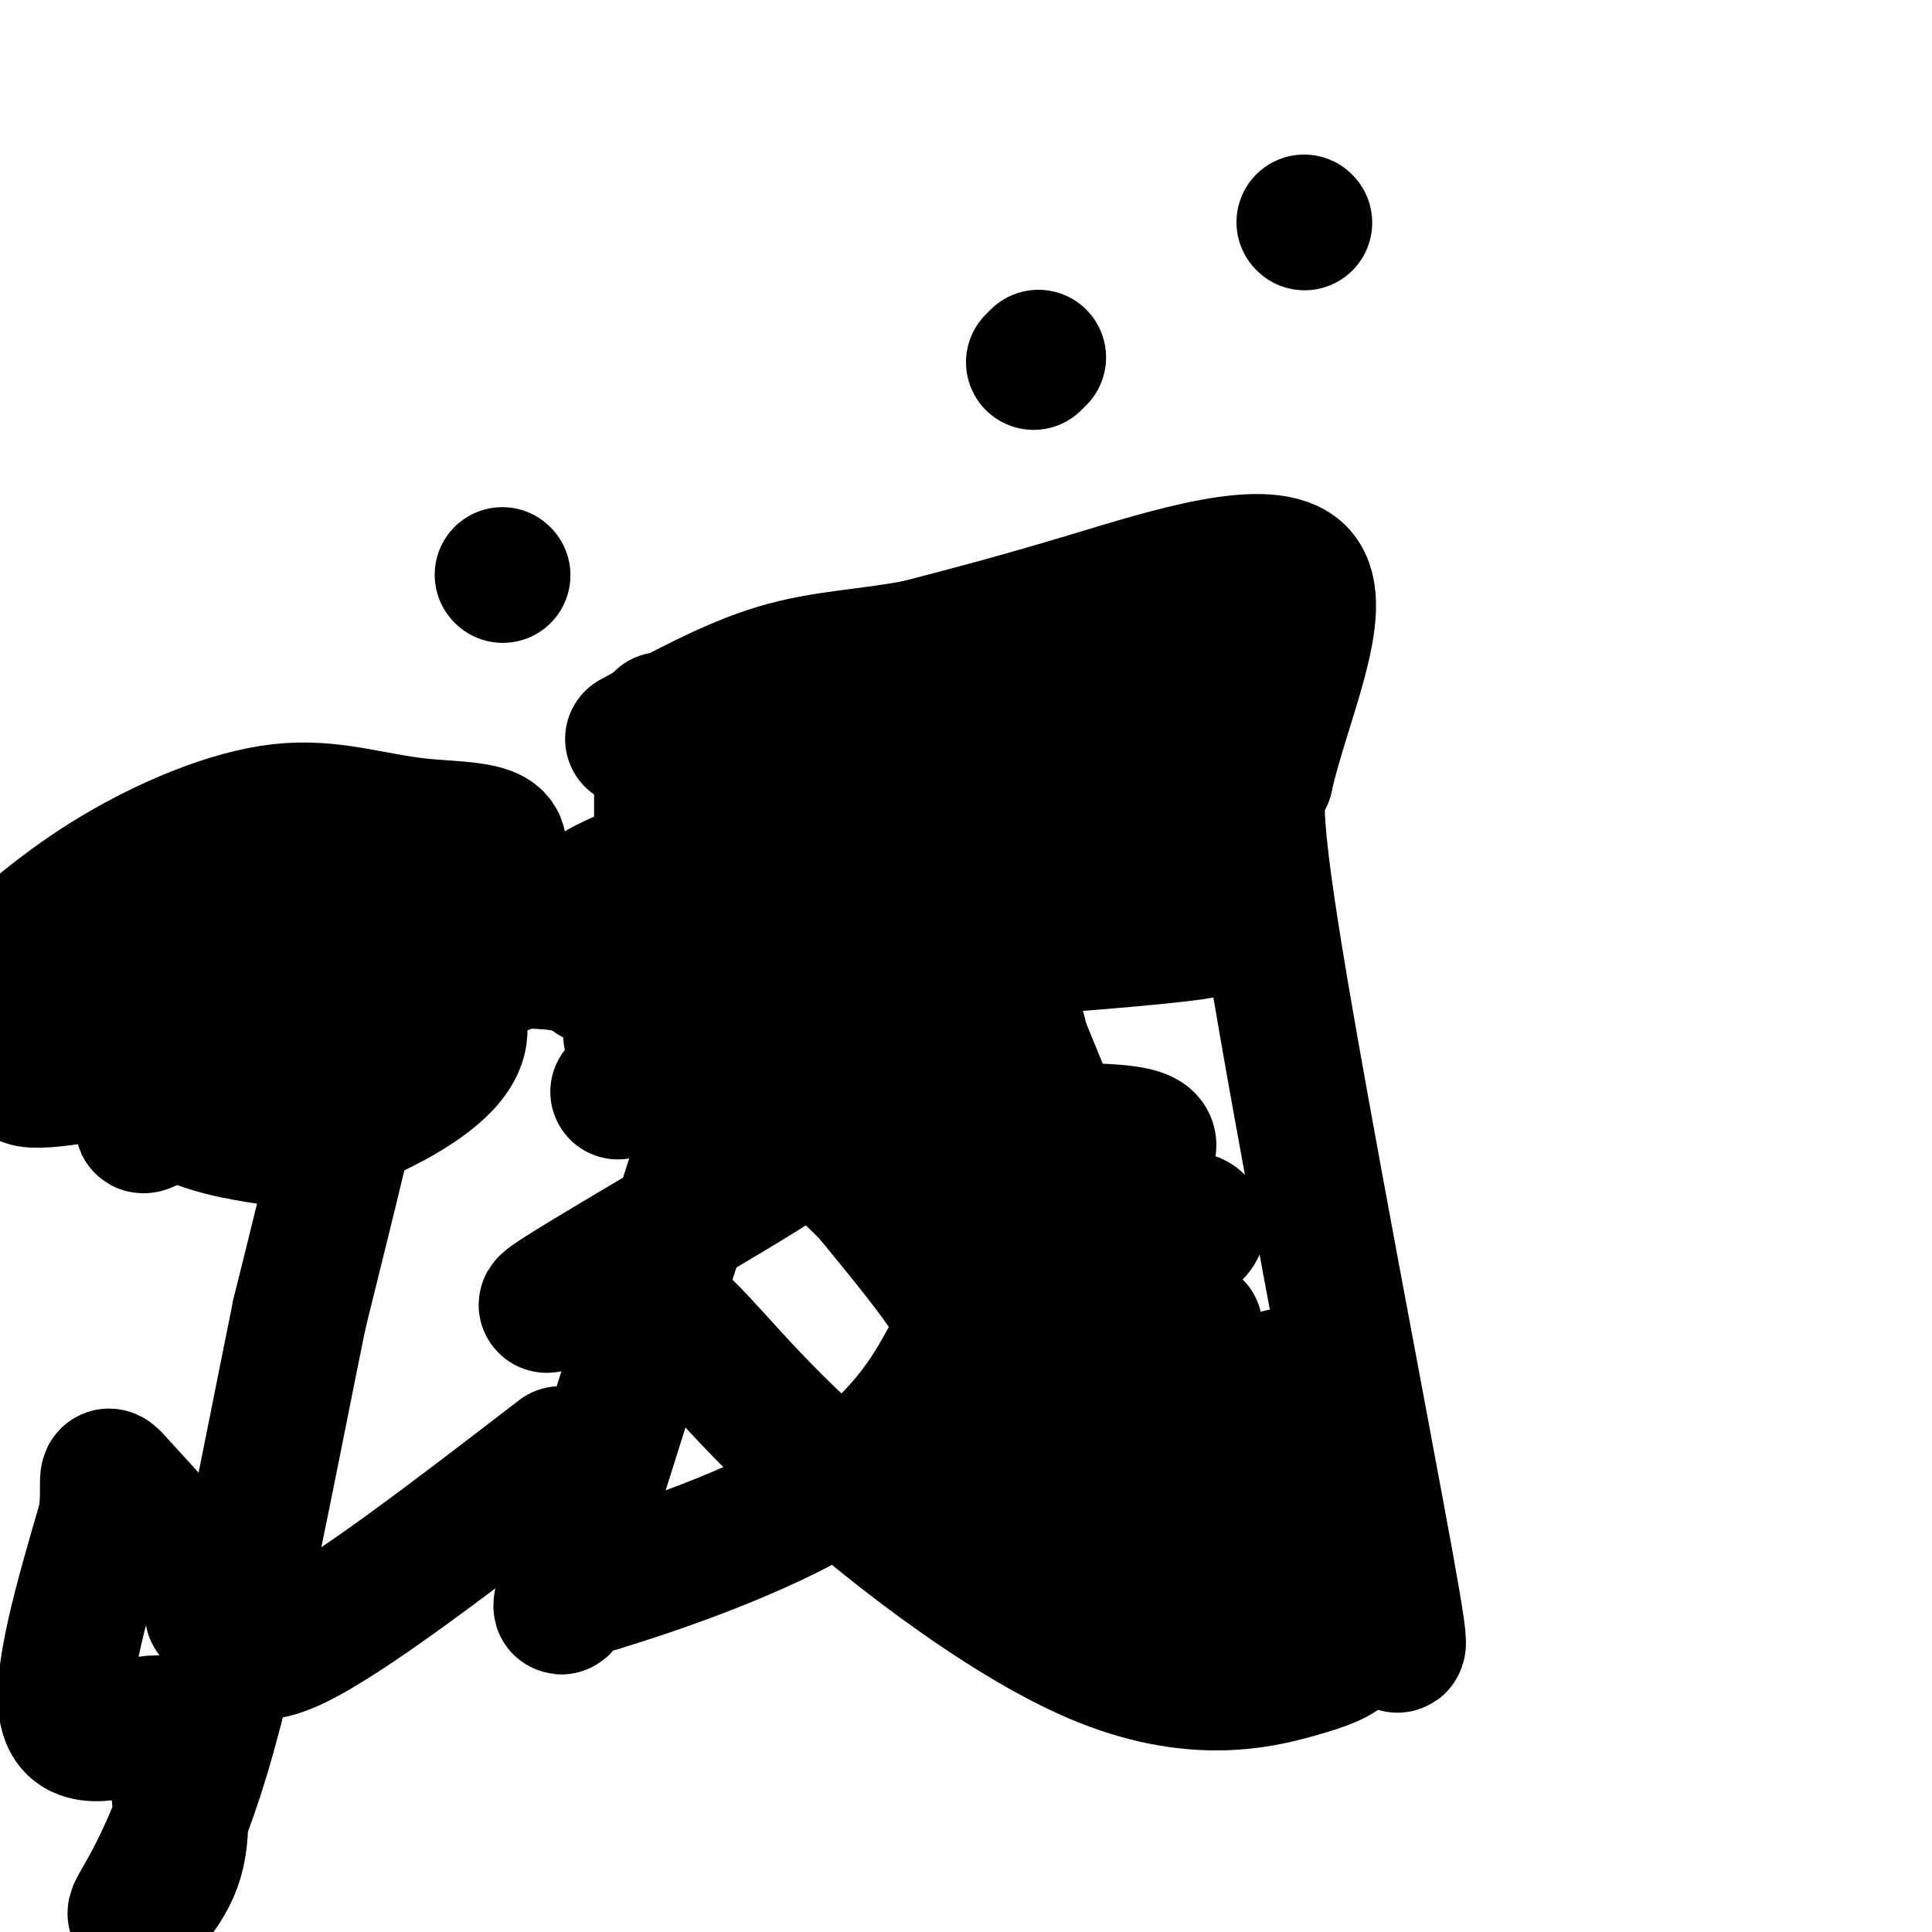 <svg viewBox='0 0 400 400' version='1.1' xmlns='http://www.w3.org/2000/svg' xmlns:xlink='http://www.w3.org/1999/xlink'><g fill='none' stroke='#000000' stroke-width='28' stroke-linecap='round' stroke-linejoin='round'><path d='M144,213c-2.021,2.174 -4.041,4.348 2,7c6.041,2.652 20.145,5.783 23,10c2.855,4.217 -5.539,9.520 -18,17c-12.461,7.480 -28.989,17.137 -35,21c-6.011,3.863 -1.506,1.931 3,0'/><path d='M119,268c3.605,-0.398 11.118,-1.394 18,3c6.882,4.394 13.133,14.178 29,29c15.867,14.822 41.349,34.683 61,43c19.651,8.317 33.472,5.091 41,3c7.528,-2.091 8.764,-3.045 10,-4'/><path d='M278,342c2.938,-3.429 5.282,-10.002 8,-7c2.718,3.002 5.809,15.577 1,-11c-4.809,-26.577 -17.517,-92.308 -23,-126c-5.483,-33.692 -3.742,-35.346 -2,-37'/><path d='M262,161c3.405,-15.405 12.917,-35.417 7,-42c-5.917,-6.583 -27.262,0.262 -43,5c-15.738,4.738 -25.869,7.369 -36,10'/><path d='M190,134c-10.711,2.044 -19.489,2.156 -29,5c-9.511,2.844 -19.756,8.422 -30,14'/><path d='M222,285c0.000,0.000 0.100,0.100 0.1,0.1'/><path d='M229,175c0.000,0.000 0.100,0.100 0.1,0.1'/><path d='M174,183c0.000,0.000 0.100,0.100 0.1,0.1'/><path d='M223,241c0.000,0.000 0.100,0.100 0.1,0.1'/><path d='M253,312c0.000,0.000 0.100,0.100 0.1,0.1'/><path d='M49,183c0.000,0.000 0.100,0.100 0.1,0.1'/><path d='M44,334c0.000,0.000 0.100,0.100 0.1,0.1'/><path d='M270,46c0.000,0.000 0.100,0.100 0.1,0.1'/><path d='M215,74c0.000,0.000 -1.000,1.000 -1,1'/><path d='M104,119c0.000,0.000 0.100,0.100 0.1,0.1'/><path d='M137,215c0.000,0.000 0.000,-28.000 0,-28'/><path d='M137,187c0.000,-11.000 0.000,-24.500 0,-38'/><path d='M211,214c-17.533,8.178 -35.067,16.356 -27,19c8.067,2.644 41.733,-0.244 51,2c9.267,2.244 -5.867,9.622 -21,17'/><path d='M214,252c-8.107,4.069 -17.874,5.740 -7,4c10.874,-1.740 42.389,-6.892 41,-2c-1.389,4.892 -35.683,19.826 -43,25c-7.317,5.174 12.341,0.587 32,-4'/><path d='M237,275c7.914,-0.683 11.699,-0.389 10,0c-1.699,0.389 -8.880,0.874 -21,6c-12.120,5.126 -29.177,14.893 -29,19c0.177,4.107 17.589,2.553 35,1'/><path d='M232,301c1.988,1.744 -10.542,5.603 -6,3c4.542,-2.603 26.156,-11.667 35,-16c8.844,-4.333 4.920,-3.936 -4,0c-8.920,3.936 -22.834,11.410 -23,14c-0.166,2.590 13.417,0.295 27,-2'/><path d='M261,300c-5.444,4.222 -32.556,15.778 -38,20c-5.444,4.222 10.778,1.111 27,-2'/><path d='M250,318c9.222,-0.933 18.778,-2.267 18,-2c-0.778,0.267 -11.889,2.133 -23,4'/><path d='M245,320c-11.356,3.600 -28.244,10.600 -26,12c2.244,1.400 23.622,-2.800 45,-7'/><path d='M264,325c4.209,0.164 -7.769,4.075 -13,5c-5.231,0.925 -3.716,-1.136 -4,-8c-0.284,-6.864 -2.367,-18.533 -9,-38c-6.633,-19.467 -17.817,-46.734 -29,-74'/><path d='M209,210c-6.046,-12.578 -6.662,-7.022 -1,-11c5.662,-3.978 17.600,-17.489 11,-17c-6.600,0.489 -31.738,14.978 -38,19c-6.262,4.022 6.354,-2.422 15,-5c8.646,-2.578 13.323,-1.289 18,0'/><path d='M214,196c14.786,-0.976 42.750,-3.417 35,-4c-7.750,-0.583 -51.214,0.690 -63,1c-11.786,0.310 8.107,-0.345 28,-1'/><path d='M214,192c18.952,-2.786 52.333,-9.250 43,-7c-9.333,2.250 -61.381,13.214 -74,15c-12.619,1.786 14.190,-5.607 41,-13'/><path d='M224,187c11.702,-4.631 20.458,-9.708 6,-5c-14.458,4.708 -52.131,19.202 -57,20c-4.869,0.798 23.065,-12.101 51,-25'/><path d='M224,177c-7.800,0.644 -52.800,14.756 -58,14c-5.200,-0.756 29.400,-16.378 64,-32'/><path d='M230,159c18.048,-5.810 31.167,-4.333 19,2c-12.167,6.333 -49.619,17.524 -58,19c-8.381,1.476 12.310,-6.762 33,-15'/><path d='M224,165c8.668,-4.542 13.836,-8.397 7,-4c-6.836,4.397 -25.678,17.044 -45,27c-19.322,9.956 -39.125,17.219 -49,22c-9.875,4.781 -9.821,7.080 11,2c20.821,-5.080 62.411,-17.540 104,-30'/><path d='M252,182c-10.036,4.190 -87.125,29.667 -95,29c-7.875,-0.667 53.464,-27.476 69,-38c15.536,-10.524 -14.732,-4.762 -45,1'/><path d='M181,174c-19.048,1.619 -44.167,5.167 -27,0c17.167,-5.167 76.619,-19.048 95,-23c18.381,-3.952 -4.310,2.024 -27,8'/><path d='M222,159c-27.743,7.997 -83.601,23.989 -96,26c-12.399,2.011 18.662,-9.959 49,-21c30.338,-11.041 59.954,-21.155 61,-20c1.046,1.155 -26.477,13.577 -54,26'/><path d='M182,170c-15.750,8.333 -28.125,16.167 -10,5c18.125,-11.167 66.750,-41.333 70,-44c3.250,-2.667 -38.875,22.167 -81,47'/><path d='M161,178c4.544,-2.381 56.404,-31.834 74,-40c17.596,-8.166 0.930,4.955 -27,21c-27.930,16.045 -67.123,35.013 -80,41c-12.877,5.987 0.561,-1.006 14,-8'/><path d='M142,192c26.156,-13.193 84.547,-42.175 107,-51c22.453,-8.825 8.968,2.509 -22,23c-30.968,20.491 -79.419,50.140 -94,59c-14.581,8.860 4.710,-3.070 24,-15'/><path d='M157,208c19.298,-12.884 55.543,-37.594 57,-43c1.457,-5.406 -31.875,8.494 -75,20c-43.125,11.506 -96.044,20.620 -103,21c-6.956,0.380 32.050,-7.975 57,-11c24.950,-3.025 35.843,-0.722 44,-1c8.157,-0.278 13.579,-3.139 19,-6'/><path d='M156,188c13.179,-11.060 36.625,-35.708 40,-41c3.375,-5.292 -13.321,8.774 -24,16c-10.679,7.226 -15.339,7.613 -20,8'/><path d='M152,171c-4.398,1.946 -5.392,2.813 -7,2c-1.608,-0.813 -3.831,-3.304 -1,-3c2.831,0.304 10.714,3.402 18,-4c7.286,-7.402 13.973,-25.304 5,4c-8.973,29.304 -33.608,105.813 -44,139c-10.392,33.188 -6.541,23.054 -4,19c2.541,-4.054 3.770,-2.027 5,0'/><path d='M124,328c10.260,-3.091 33.410,-10.818 48,-20c14.590,-9.182 20.620,-19.818 24,-26c3.380,-6.182 4.108,-7.909 1,-13c-3.108,-5.091 -10.054,-13.545 -17,-22'/><path d='M180,247c-11.367,-11.410 -31.286,-28.936 -44,-38c-12.714,-9.064 -18.225,-9.666 -25,-10c-6.775,-0.334 -14.816,-0.399 -21,-2c-6.184,-1.601 -10.511,-4.739 -25,5c-14.489,9.739 -39.140,32.354 -35,31c4.140,-1.354 37.070,-26.677 70,-52'/><path d='M100,181c9.183,-9.984 -2.858,-8.944 -13,-10c-10.142,-1.056 -18.384,-4.207 -29,-3c-10.616,1.207 -23.604,6.774 -34,13c-10.396,6.226 -18.198,13.113 -26,20'/><path d='M0,201c1.511,-1.498 3.023,-2.996 8,2c4.977,4.996 13.421,16.486 22,23c8.579,6.514 17.295,8.052 23,9c5.705,0.948 8.399,1.307 17,-2c8.601,-3.307 23.110,-10.278 25,-18c1.890,-7.722 -8.837,-16.194 -13,-21c-4.163,-4.806 -1.761,-5.944 -8,-3c-6.239,2.944 -21.120,9.972 -36,17'/><path d='M38,208c-7.830,2.839 -9.407,1.437 -16,4c-6.593,2.563 -18.204,9.092 -17,11c1.204,1.908 15.223,-0.807 31,-4c15.777,-3.193 33.311,-6.866 49,-13c15.689,-6.134 29.532,-14.728 33,-16c3.468,-1.272 -3.438,4.780 -9,8c-5.562,3.220 -9.781,3.610 -14,4'/><path d='M95,202c-16.897,0.258 -52.138,-1.097 -59,-5c-6.862,-3.903 14.656,-10.356 25,-12c10.344,-1.644 9.516,1.519 12,0c2.484,-1.519 8.281,-7.720 7,6c-1.281,13.720 -9.641,47.360 -18,81'/><path d='M62,272c-6.338,31.054 -13.183,68.190 -20,91c-6.817,22.810 -13.604,31.295 -14,33c-0.396,1.705 5.601,-3.370 8,-10c2.399,-6.630 1.199,-14.815 0,-23'/><path d='M36,363c-0.310,-5.286 -1.083,-7.000 -6,-6c-4.917,1.000 -13.976,4.714 -16,-2c-2.024,-6.714 2.988,-23.857 8,-41'/><path d='M22,314c0.861,-8.828 -0.986,-10.397 3,-6c3.986,4.397 13.804,14.761 19,23c5.196,8.239 5.770,14.354 17,9c11.230,-5.354 33.115,-22.177 55,-39'/></g>
</svg>